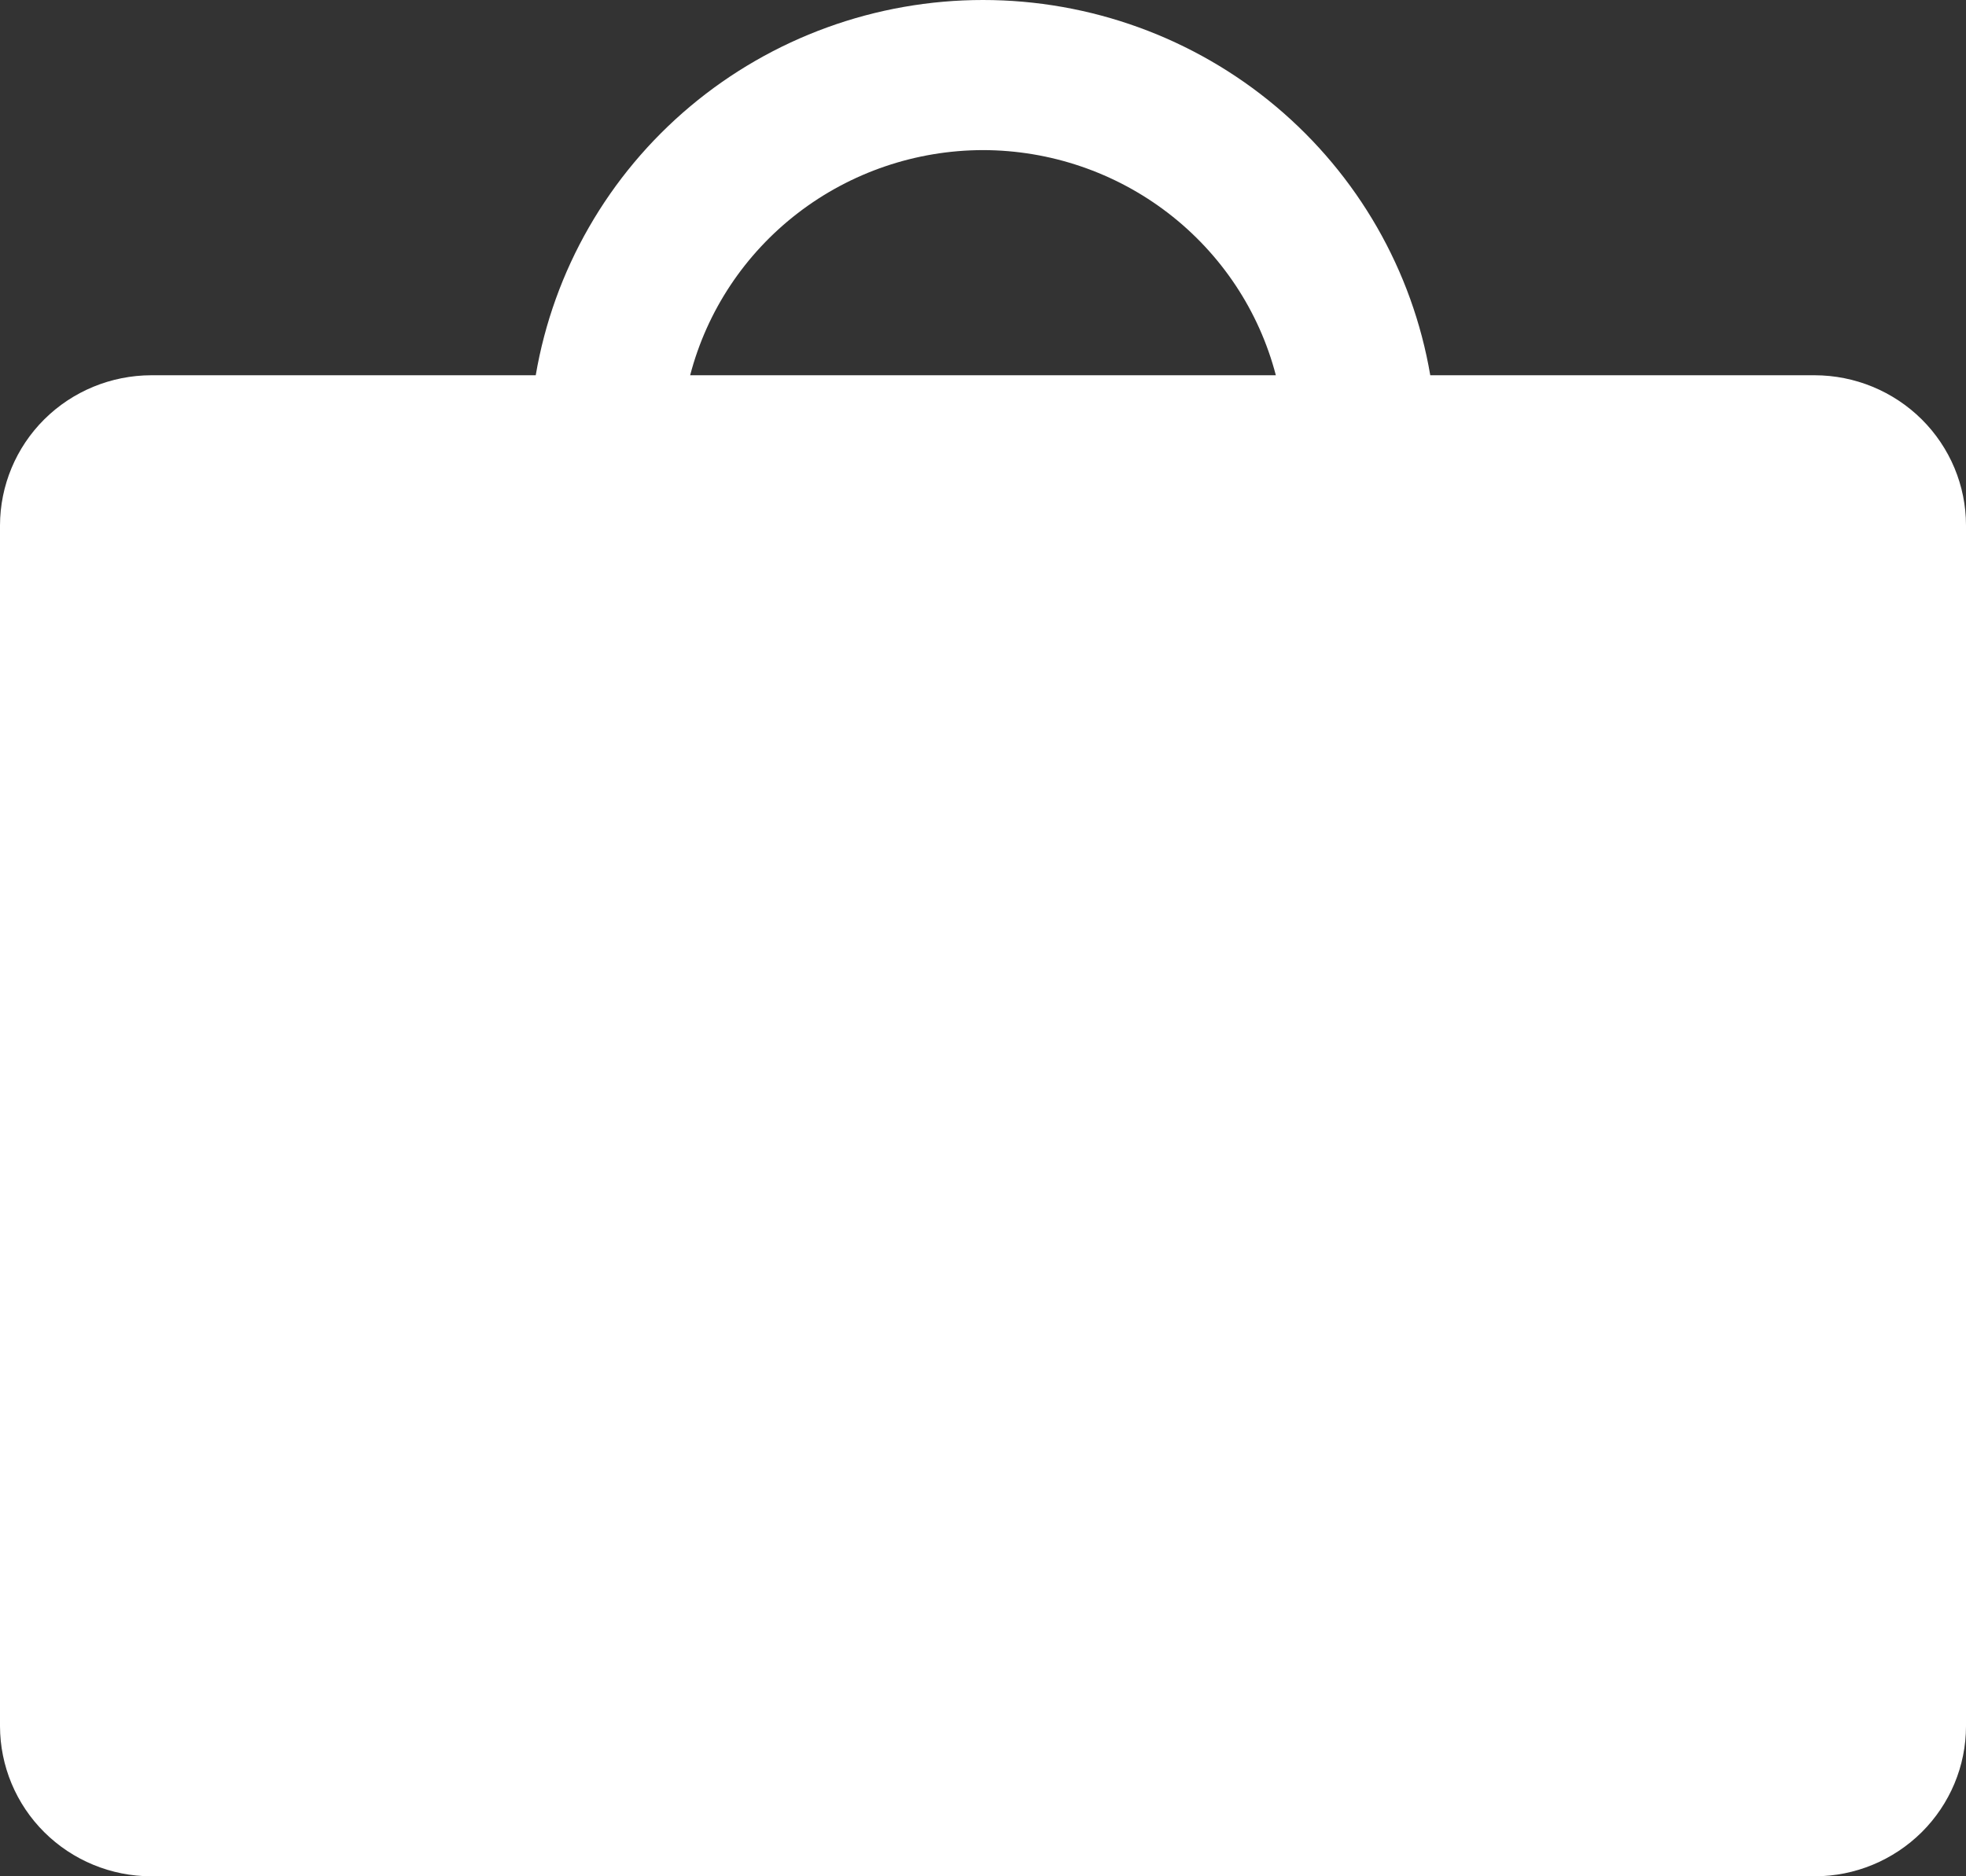 <?xml version="1.0" encoding="UTF-8"?> <svg xmlns="http://www.w3.org/2000/svg" width="22" height="21" viewBox="0 0 22 21" fill="none"><rect x="0" y="0" width="22" height="21" fill="#333333" stroke="none"/><path d="M20.308 4.2H16.005C15.805 3.026 15.193 1.96 14.277 1.191C13.361 0.422 12.2 0 11 0C9.8 0 8.639 0.422 7.723 1.191C6.807 1.96 6.195 3.026 5.995 4.2H1.692C1.244 4.201 0.813 4.378 0.496 4.693C0.179 5.008 0.001 5.435 0 5.88V19.32C0.001 19.765 0.179 20.192 0.496 20.507C0.813 20.822 1.244 21 1.692 21H20.308C20.756 21 21.186 20.822 21.504 20.507C21.821 20.192 22 19.765 22 19.32V5.88C22 5.435 21.821 5.008 21.504 4.693C21.186 4.378 20.756 4.201 20.308 4.2ZM11 1.68C11.75 1.681 12.479 1.929 13.072 2.385C13.665 2.841 14.089 3.479 14.277 4.2H7.723C7.911 3.479 8.335 2.841 8.928 2.385C9.521 1.929 10.25 1.681 11 1.68Z" fill="white"></path></svg> 